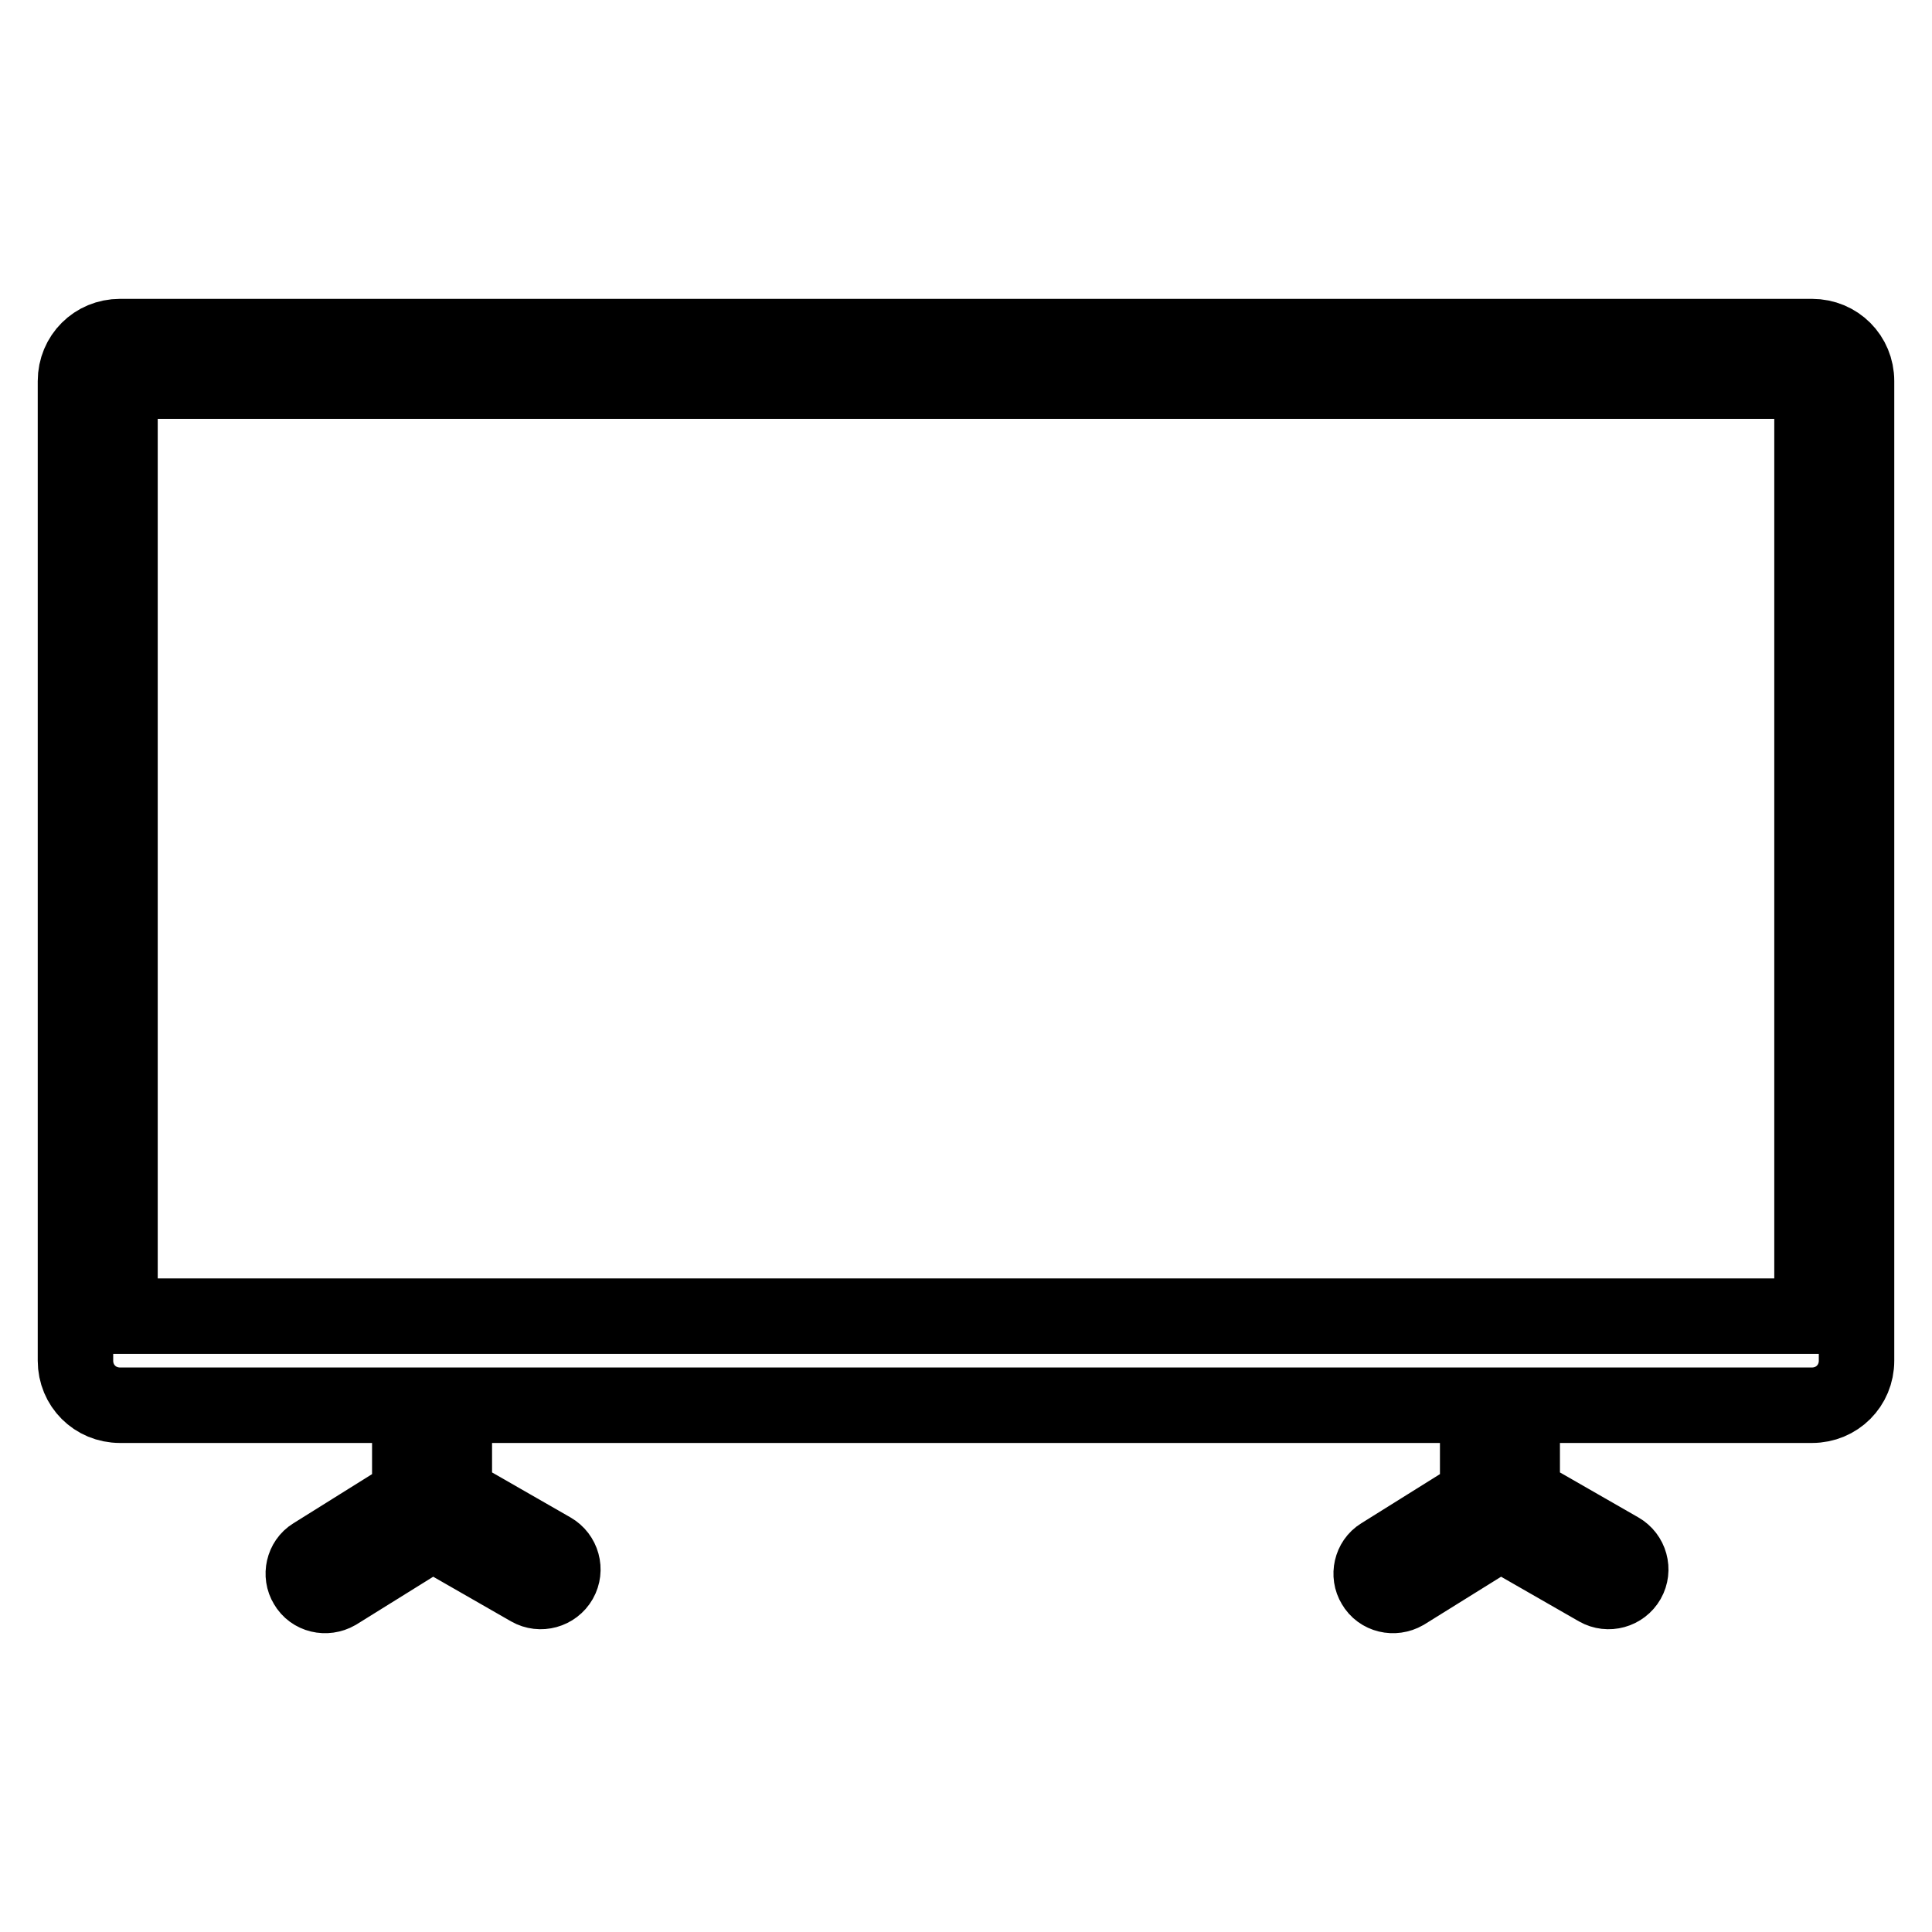 <?xml version="1.0" encoding="utf-8"?>
<!-- Svg Vector Icons : http://www.onlinewebfonts.com/icon -->
<!DOCTYPE svg PUBLIC "-//W3C//DTD SVG 1.1//EN" "http://www.w3.org/Graphics/SVG/1.1/DTD/svg11.dtd">
<svg version="1.1" xmlns="http://www.w3.org/2000/svg" xmlns:xlink="http://www.w3.org/1999/xlink" x="0px" y="0px" viewBox="0 0 256 256" enable-background="new 0 0 256 256" xml:space="preserve">
<g> <path stroke-width="10" fill-opacity="0" stroke="#000000"  d="M15.9,174.4h224.2V50.5H15.9V174.4z M10,50.5c0-3.3,2.6-5.9,5.9-5.9h224.2c3.3,0,5.9,2.6,5.9,5.9 c0,0,0,0,0,0v129.8c0,3.3-2.6,5.9-5.9,5.9H15.9c-3.3,0-5.9-2.6-5.9-5.9c0,0,0,0,0,0V50.5z M54.3,186.2h5.9V198l12.9,7.4 c1.4,0.8,1.9,2.6,1.1,4c0,0,0,0,0,0c-0.8,1.4-2.6,1.9-4,1.1c0,0,0,0,0,0l-12.9-7.4L44.6,211c-1.4,0.8-3.2,0.4-4-1 c-0.8-1.3-0.4-3.1,0.9-3.9l12.8-8V186.2z M195.8,186.2h5.9V198l12.9,7.4c1.4,0.8,1.9,2.6,1.1,4c0,0,0,0,0,0c-0.8,1.4-2.6,1.9-4,1.1 c0,0,0,0,0,0l-12.9-7.4l-12.7,7.9c-1.4,0.8-3.2,0.4-4-1c-0.8-1.3-0.4-3.1,0.9-3.9l12.8-8V186.2L195.8,186.2z"/></g>
</svg>
